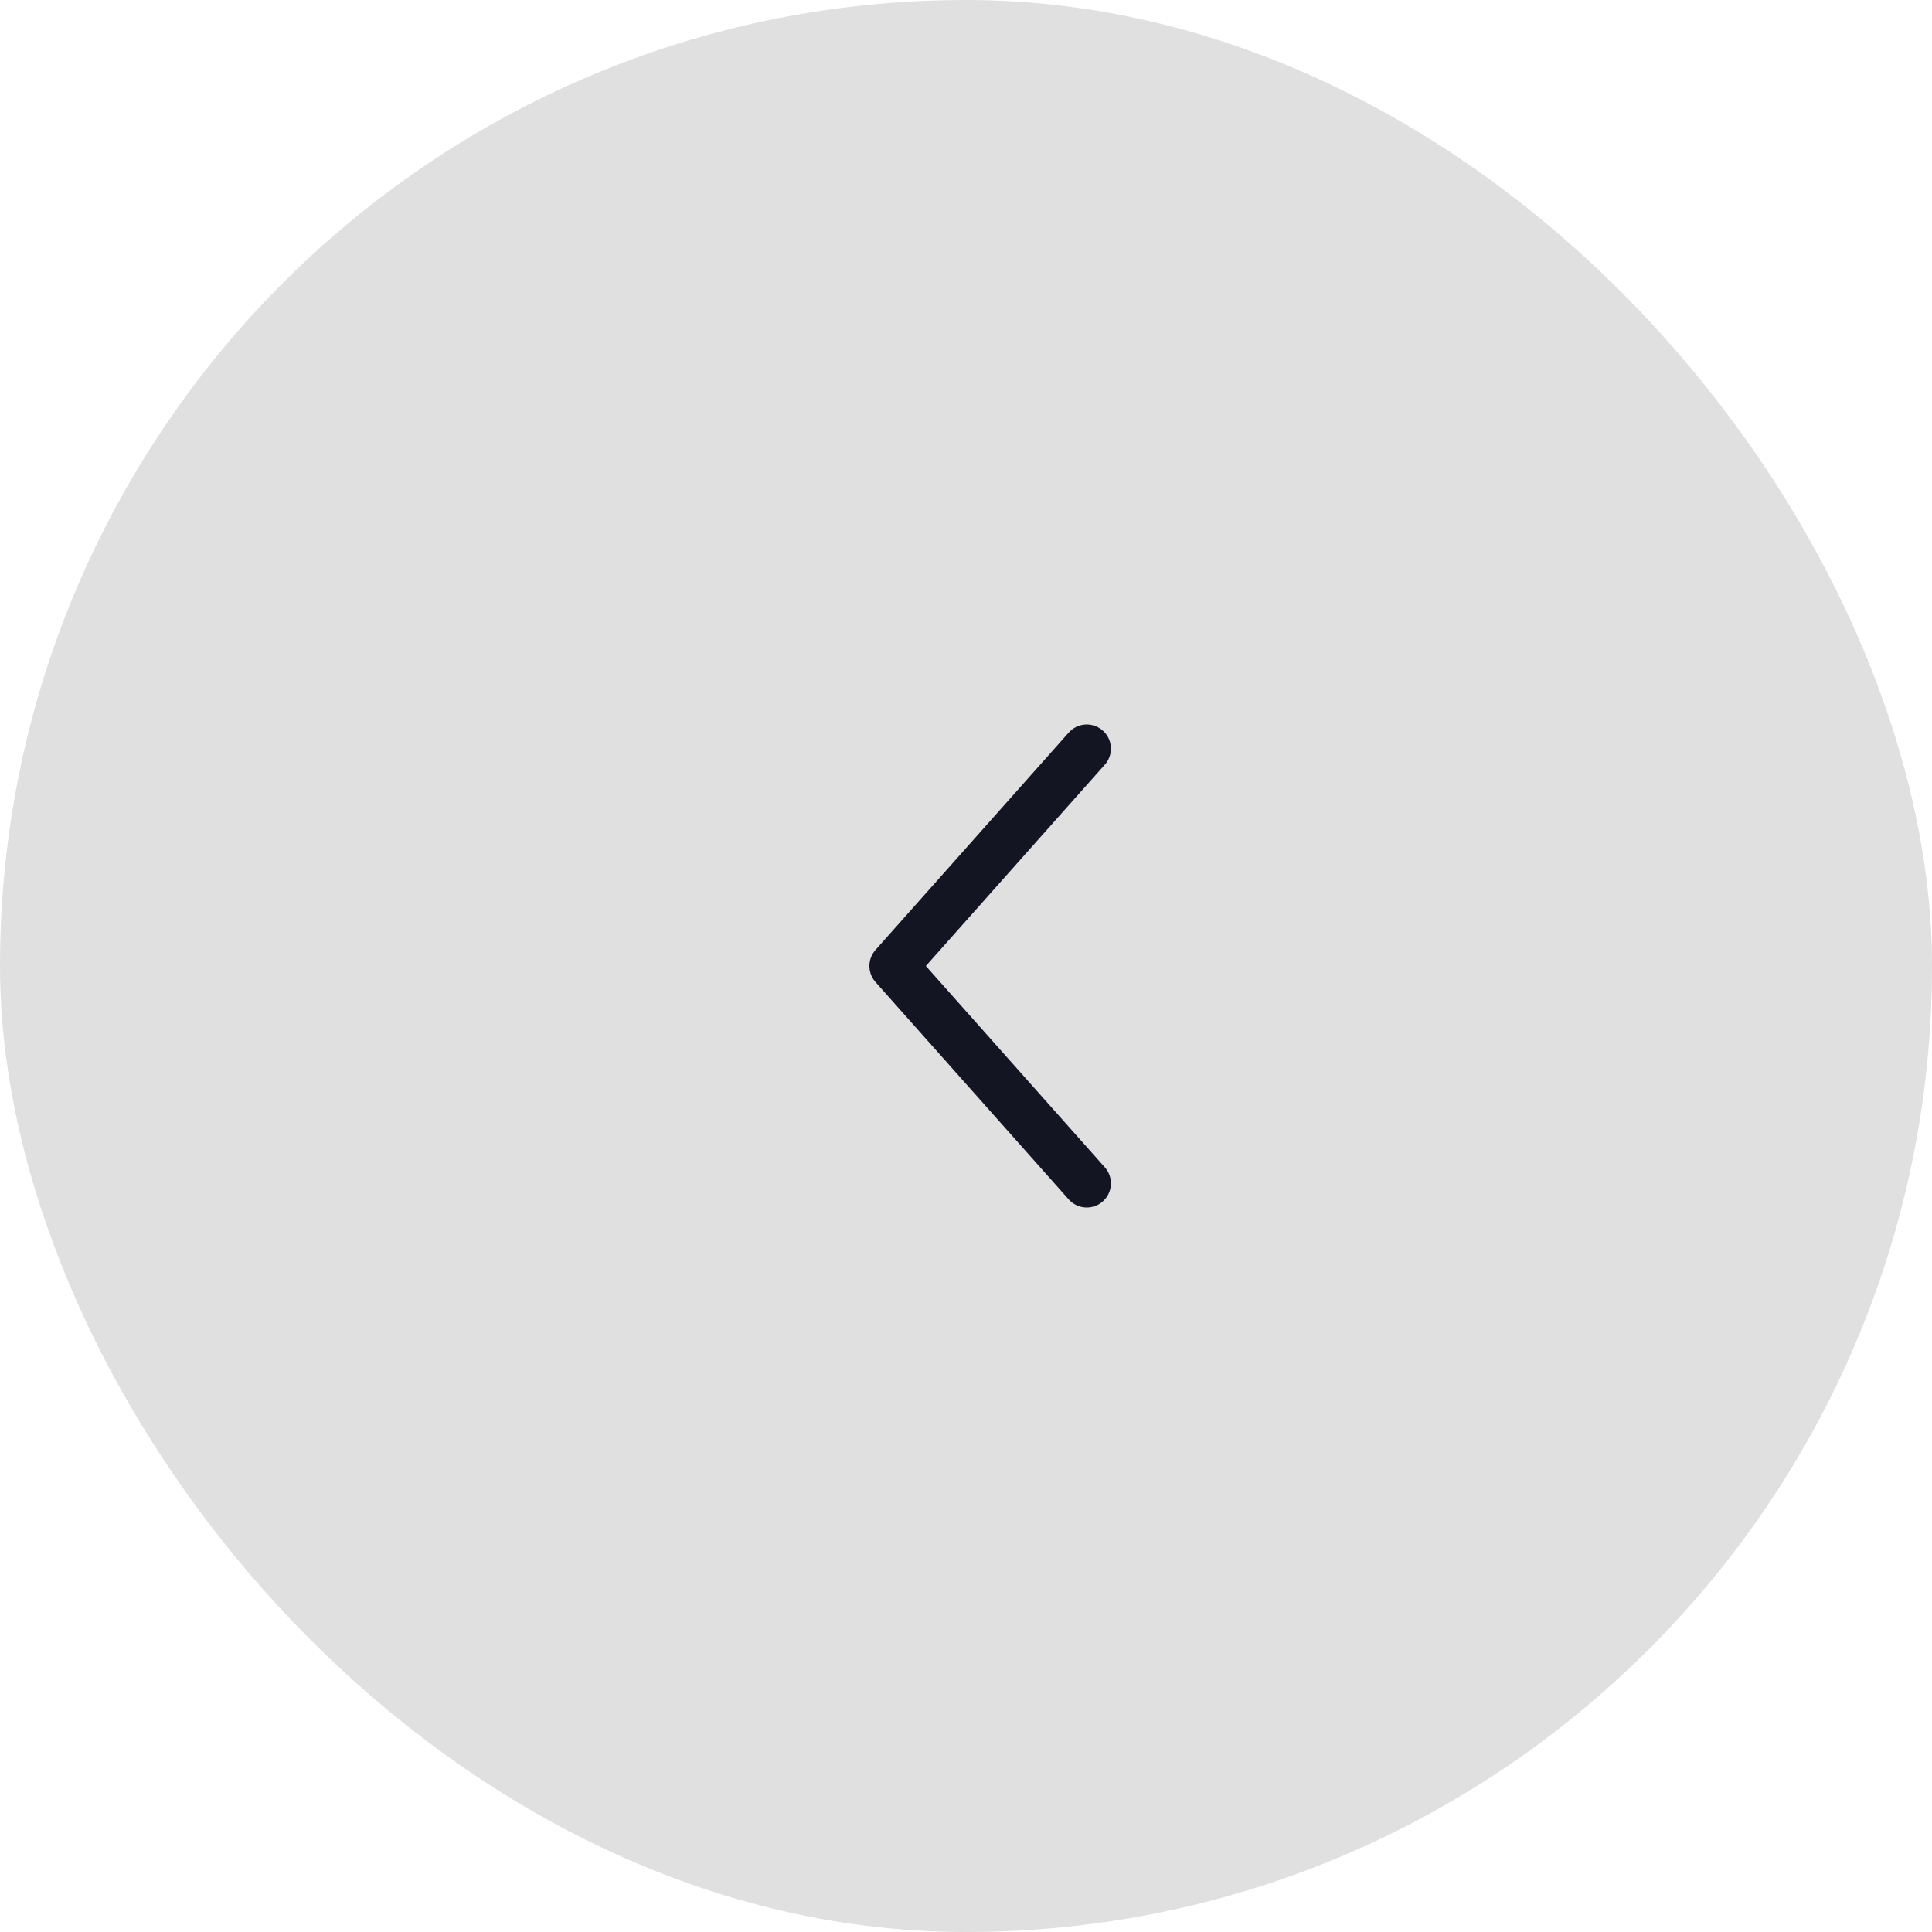 <svg id="icon-arrow" xmlns="http://www.w3.org/2000/svg" width="40" height="40" viewBox="0 0 40 40">
  <g id="グループ_13835" data-name="グループ 13835" transform="translate(17 17)">
    <rect id="長方形_26911" data-name="長方形 26911" width="40" height="40" rx="20" transform="translate(-17 -17)" fill="#e0e0e0"/>
    <path id="パス_52343" data-name="パス 52343" d="M0,4,4.5,0,9,4" transform="translate(1.5 7.5) rotate(-90)" fill="rgba(0,0,0,0)" stroke="#131523" stroke-linecap="round" stroke-linejoin="round" stroke-miterlimit="10" stroke-width="1"/>
  </g>
</svg>
